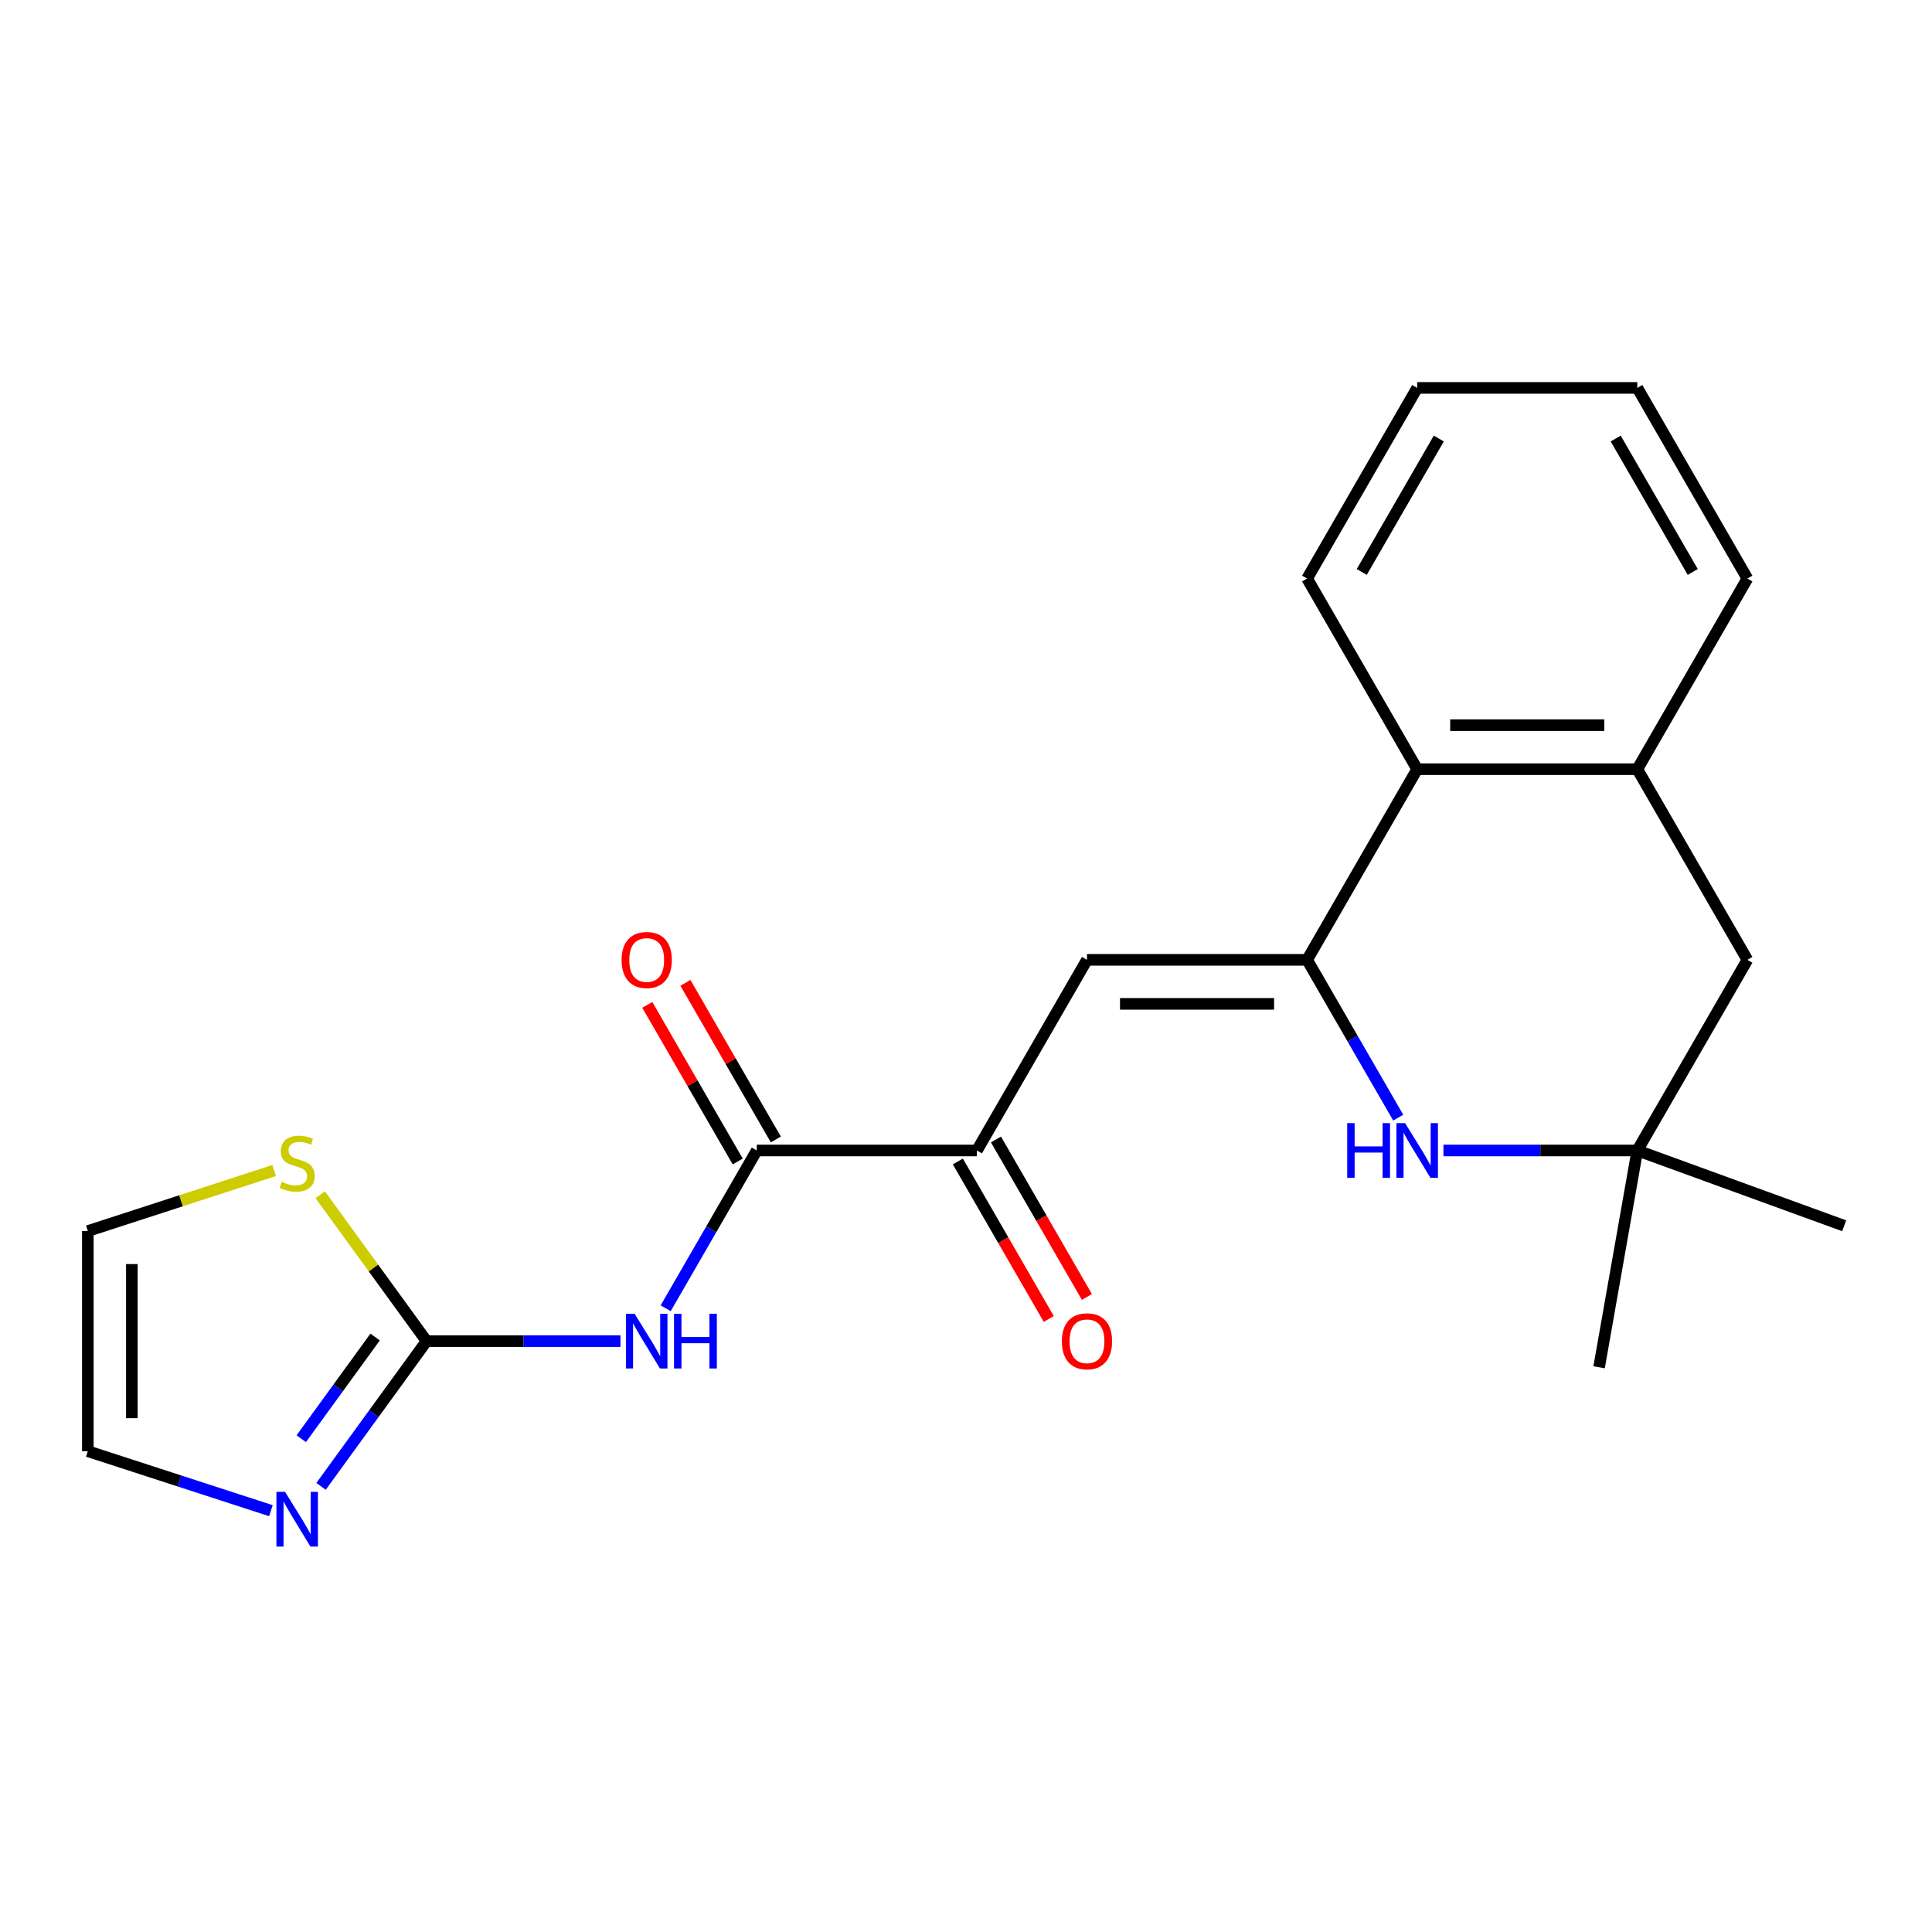 <?xml version='1.0' encoding='iso-8859-1'?>
<svg version='1.1' baseProfile='full'
              xmlns='http://www.w3.org/2000/svg'
                      xmlns:rdkit='http://www.rdkit.org/xml'
                      xmlns:xlink='http://www.w3.org/1999/xlink'
                  xml:space='preserve'
width='1000px' height='1000px' viewBox='0 0 1000 1000'>
<!-- END OF HEADER -->
<rect style='opacity:1.0;fill:#FFFFFF;stroke:none' width='1000' height='1000' x='0' y='0'> </rect>
<path class='bond-0' d='M 676.562,496.811 L 562.62,496.811' style='fill:none;fill-rule:evenodd;stroke:#000000;stroke-width:6px;stroke-linecap:butt;stroke-linejoin:miter;stroke-opacity:1' />
<path class='bond-0' d='M 659.47,519.6 L 579.711,519.6' style='fill:none;fill-rule:evenodd;stroke:#000000;stroke-width:6px;stroke-linecap:butt;stroke-linejoin:miter;stroke-opacity:1' />
<path class='bond-3' d='M 676.562,496.811 L 700.137,537.646' style='fill:none;fill-rule:evenodd;stroke:#000000;stroke-width:6px;stroke-linecap:butt;stroke-linejoin:miter;stroke-opacity:1' />
<path class='bond-3' d='M 700.137,537.646 L 723.713,578.48' style='fill:none;fill-rule:evenodd;stroke:#0000FF;stroke-width:6px;stroke-linecap:butt;stroke-linejoin:miter;stroke-opacity:1' />
<path class='bond-7' d='M 676.562,496.811 L 733.533,398.135' style='fill:none;fill-rule:evenodd;stroke:#000000;stroke-width:6px;stroke-linecap:butt;stroke-linejoin:miter;stroke-opacity:1' />
<path class='bond-5' d='M 562.62,496.811 L 505.649,595.488' style='fill:none;fill-rule:evenodd;stroke:#000000;stroke-width:6px;stroke-linecap:butt;stroke-linejoin:miter;stroke-opacity:1' />
<path class='bond-1' d='M 344.555,677.156 L 368.131,636.322' style='fill:none;fill-rule:evenodd;stroke:#0000FF;stroke-width:6px;stroke-linecap:butt;stroke-linejoin:miter;stroke-opacity:1' />
<path class='bond-1' d='M 368.131,636.322 L 391.707,595.488' style='fill:none;fill-rule:evenodd;stroke:#000000;stroke-width:6px;stroke-linecap:butt;stroke-linejoin:miter;stroke-opacity:1' />
<path class='bond-2' d='M 321.147,694.165 L 270.97,694.165' style='fill:none;fill-rule:evenodd;stroke:#0000FF;stroke-width:6px;stroke-linecap:butt;stroke-linejoin:miter;stroke-opacity:1' />
<path class='bond-2' d='M 270.97,694.165 L 220.793,694.165' style='fill:none;fill-rule:evenodd;stroke:#000000;stroke-width:6px;stroke-linecap:butt;stroke-linejoin:miter;stroke-opacity:1' />
<path class='bond-6' d='M 220.793,694.165 L 193.485,731.751' style='fill:none;fill-rule:evenodd;stroke:#000000;stroke-width:6px;stroke-linecap:butt;stroke-linejoin:miter;stroke-opacity:1' />
<path class='bond-6' d='M 193.485,731.751 L 166.177,769.337' style='fill:none;fill-rule:evenodd;stroke:#0000FF;stroke-width:6px;stroke-linecap:butt;stroke-linejoin:miter;stroke-opacity:1' />
<path class='bond-6' d='M 194.165,692.046 L 175.049,718.357' style='fill:none;fill-rule:evenodd;stroke:#000000;stroke-width:6px;stroke-linecap:butt;stroke-linejoin:miter;stroke-opacity:1' />
<path class='bond-6' d='M 175.049,718.357 L 155.934,744.667' style='fill:none;fill-rule:evenodd;stroke:#0000FF;stroke-width:6px;stroke-linecap:butt;stroke-linejoin:miter;stroke-opacity:1' />
<path class='bond-10' d='M 220.793,694.165 L 193.271,656.284' style='fill:none;fill-rule:evenodd;stroke:#000000;stroke-width:6px;stroke-linecap:butt;stroke-linejoin:miter;stroke-opacity:1' />
<path class='bond-10' d='M 193.271,656.284 L 165.748,618.402' style='fill:none;fill-rule:evenodd;stroke:#CCCC00;stroke-width:6px;stroke-linecap:butt;stroke-linejoin:miter;stroke-opacity:1' />
<path class='bond-8' d='M 747.121,595.488 L 797.298,595.488' style='fill:none;fill-rule:evenodd;stroke:#0000FF;stroke-width:6px;stroke-linecap:butt;stroke-linejoin:miter;stroke-opacity:1' />
<path class='bond-8' d='M 797.298,595.488 L 847.475,595.488' style='fill:none;fill-rule:evenodd;stroke:#000000;stroke-width:6px;stroke-linecap:butt;stroke-linejoin:miter;stroke-opacity:1' />
<path class='bond-4' d='M 391.707,595.488 L 505.649,595.488' style='fill:none;fill-rule:evenodd;stroke:#000000;stroke-width:6px;stroke-linecap:butt;stroke-linejoin:miter;stroke-opacity:1' />
<path class='bond-13' d='M 401.574,589.791 L 378.172,549.257' style='fill:none;fill-rule:evenodd;stroke:#000000;stroke-width:6px;stroke-linecap:butt;stroke-linejoin:miter;stroke-opacity:1' />
<path class='bond-13' d='M 378.172,549.257 L 354.769,508.723' style='fill:none;fill-rule:evenodd;stroke:#FF0000;stroke-width:6px;stroke-linecap:butt;stroke-linejoin:miter;stroke-opacity:1' />
<path class='bond-13' d='M 381.839,601.185 L 358.436,560.651' style='fill:none;fill-rule:evenodd;stroke:#000000;stroke-width:6px;stroke-linecap:butt;stroke-linejoin:miter;stroke-opacity:1' />
<path class='bond-13' d='M 358.436,560.651 L 335.034,520.117' style='fill:none;fill-rule:evenodd;stroke:#FF0000;stroke-width:6px;stroke-linecap:butt;stroke-linejoin:miter;stroke-opacity:1' />
<path class='bond-15' d='M 495.781,601.185 L 519.31,641.939' style='fill:none;fill-rule:evenodd;stroke:#000000;stroke-width:6px;stroke-linecap:butt;stroke-linejoin:miter;stroke-opacity:1' />
<path class='bond-15' d='M 519.31,641.939 L 542.84,682.694' style='fill:none;fill-rule:evenodd;stroke:#FF0000;stroke-width:6px;stroke-linecap:butt;stroke-linejoin:miter;stroke-opacity:1' />
<path class='bond-15' d='M 515.516,589.791 L 539.046,630.545' style='fill:none;fill-rule:evenodd;stroke:#000000;stroke-width:6px;stroke-linecap:butt;stroke-linejoin:miter;stroke-opacity:1' />
<path class='bond-15' d='M 539.046,630.545 L 562.575,671.299' style='fill:none;fill-rule:evenodd;stroke:#FF0000;stroke-width:6px;stroke-linecap:butt;stroke-linejoin:miter;stroke-opacity:1' />
<path class='bond-12' d='M 140.231,781.931 L 92.843,766.533' style='fill:none;fill-rule:evenodd;stroke:#0000FF;stroke-width:6px;stroke-linecap:butt;stroke-linejoin:miter;stroke-opacity:1' />
<path class='bond-12' d='M 92.843,766.533 L 45.455,751.136' style='fill:none;fill-rule:evenodd;stroke:#000000;stroke-width:6px;stroke-linecap:butt;stroke-linejoin:miter;stroke-opacity:1' />
<path class='bond-9' d='M 733.533,398.135 L 847.475,398.135' style='fill:none;fill-rule:evenodd;stroke:#000000;stroke-width:6px;stroke-linecap:butt;stroke-linejoin:miter;stroke-opacity:1' />
<path class='bond-9' d='M 750.624,375.346 L 830.384,375.346' style='fill:none;fill-rule:evenodd;stroke:#000000;stroke-width:6px;stroke-linecap:butt;stroke-linejoin:miter;stroke-opacity:1' />
<path class='bond-17' d='M 733.533,398.135 L 676.562,299.458' style='fill:none;fill-rule:evenodd;stroke:#000000;stroke-width:6px;stroke-linecap:butt;stroke-linejoin:miter;stroke-opacity:1' />
<path class='bond-18' d='M 847.475,595.488 L 954.545,634.459' style='fill:none;fill-rule:evenodd;stroke:#000000;stroke-width:6px;stroke-linecap:butt;stroke-linejoin:miter;stroke-opacity:1' />
<path class='bond-19' d='M 847.475,595.488 L 827.689,707.699' style='fill:none;fill-rule:evenodd;stroke:#000000;stroke-width:6px;stroke-linecap:butt;stroke-linejoin:miter;stroke-opacity:1' />
<path class='bond-22' d='M 847.475,595.488 L 904.446,496.811' style='fill:none;fill-rule:evenodd;stroke:#000000;stroke-width:6px;stroke-linecap:butt;stroke-linejoin:miter;stroke-opacity:1' />
<path class='bond-11' d='M 847.475,398.135 L 904.446,496.811' style='fill:none;fill-rule:evenodd;stroke:#000000;stroke-width:6px;stroke-linecap:butt;stroke-linejoin:miter;stroke-opacity:1' />
<path class='bond-16' d='M 847.475,398.135 L 904.446,299.458' style='fill:none;fill-rule:evenodd;stroke:#000000;stroke-width:6px;stroke-linecap:butt;stroke-linejoin:miter;stroke-opacity:1' />
<path class='bond-14' d='M 141.891,605.86 L 93.673,621.527' style='fill:none;fill-rule:evenodd;stroke:#CCCC00;stroke-width:6px;stroke-linecap:butt;stroke-linejoin:miter;stroke-opacity:1' />
<path class='bond-14' d='M 93.673,621.527 L 45.455,637.194' style='fill:none;fill-rule:evenodd;stroke:#000000;stroke-width:6px;stroke-linecap:butt;stroke-linejoin:miter;stroke-opacity:1' />
<path class='bond-24' d='M 45.455,751.136 L 45.455,637.194' style='fill:none;fill-rule:evenodd;stroke:#000000;stroke-width:6px;stroke-linecap:butt;stroke-linejoin:miter;stroke-opacity:1' />
<path class='bond-24' d='M 68.243,734.045 L 68.243,654.285' style='fill:none;fill-rule:evenodd;stroke:#000000;stroke-width:6px;stroke-linecap:butt;stroke-linejoin:miter;stroke-opacity:1' />
<path class='bond-23' d='M 904.446,299.458 L 847.475,200.781' style='fill:none;fill-rule:evenodd;stroke:#000000;stroke-width:6px;stroke-linecap:butt;stroke-linejoin:miter;stroke-opacity:1' />
<path class='bond-23' d='M 876.165,296.051 L 836.285,226.977' style='fill:none;fill-rule:evenodd;stroke:#000000;stroke-width:6px;stroke-linecap:butt;stroke-linejoin:miter;stroke-opacity:1' />
<path class='bond-21' d='M 676.562,299.458 L 733.533,200.781' style='fill:none;fill-rule:evenodd;stroke:#000000;stroke-width:6px;stroke-linecap:butt;stroke-linejoin:miter;stroke-opacity:1' />
<path class='bond-21' d='M 704.843,296.051 L 744.723,226.977' style='fill:none;fill-rule:evenodd;stroke:#000000;stroke-width:6px;stroke-linecap:butt;stroke-linejoin:miter;stroke-opacity:1' />
<path class='bond-20' d='M 847.475,200.781 L 733.533,200.781' style='fill:none;fill-rule:evenodd;stroke:#000000;stroke-width:6px;stroke-linecap:butt;stroke-linejoin:miter;stroke-opacity:1' />
<path  class='atom-2' d='M 328.475 680.005
L 337.755 695.005
Q 338.675 696.485, 340.155 699.165
Q 341.635 701.845, 341.715 702.005
L 341.715 680.005
L 345.475 680.005
L 345.475 708.325
L 341.595 708.325
L 331.635 691.925
Q 330.475 690.005, 329.235 687.805
Q 328.035 685.605, 327.675 684.925
L 327.675 708.325
L 323.995 708.325
L 323.995 680.005
L 328.475 680.005
' fill='#0000FF'/>
<path  class='atom-2' d='M 348.875 680.005
L 352.715 680.005
L 352.715 692.045
L 367.195 692.045
L 367.195 680.005
L 371.035 680.005
L 371.035 708.325
L 367.195 708.325
L 367.195 695.245
L 352.715 695.245
L 352.715 708.325
L 348.875 708.325
L 348.875 680.005
' fill='#0000FF'/>
<path  class='atom-4' d='M 697.313 581.328
L 701.153 581.328
L 701.153 593.368
L 715.633 593.368
L 715.633 581.328
L 719.473 581.328
L 719.473 609.648
L 715.633 609.648
L 715.633 596.568
L 701.153 596.568
L 701.153 609.648
L 697.313 609.648
L 697.313 581.328
' fill='#0000FF'/>
<path  class='atom-4' d='M 727.273 581.328
L 736.553 596.328
Q 737.473 597.808, 738.953 600.488
Q 740.433 603.168, 740.513 603.328
L 740.513 581.328
L 744.273 581.328
L 744.273 609.648
L 740.393 609.648
L 730.433 593.248
Q 729.273 591.328, 728.033 589.128
Q 726.833 586.928, 726.473 586.248
L 726.473 609.648
L 722.793 609.648
L 722.793 581.328
L 727.273 581.328
' fill='#0000FF'/>
<path  class='atom-7' d='M 147.56 772.186
L 156.84 787.186
Q 157.76 788.666, 159.24 791.346
Q 160.72 794.026, 160.8 794.186
L 160.8 772.186
L 164.56 772.186
L 164.56 800.506
L 160.68 800.506
L 150.72 784.106
Q 149.56 782.186, 148.32 779.986
Q 147.12 777.786, 146.76 777.106
L 146.76 800.506
L 143.08 800.506
L 143.08 772.186
L 147.56 772.186
' fill='#0000FF'/>
<path  class='atom-11' d='M 145.82 611.704
Q 146.14 611.824, 147.46 612.384
Q 148.78 612.944, 150.22 613.304
Q 151.7 613.624, 153.14 613.624
Q 155.82 613.624, 157.38 612.344
Q 158.94 611.024, 158.94 608.744
Q 158.94 607.184, 158.14 606.224
Q 157.38 605.264, 156.18 604.744
Q 154.98 604.224, 152.98 603.624
Q 150.46 602.864, 148.94 602.144
Q 147.46 601.424, 146.38 599.904
Q 145.34 598.384, 145.34 595.824
Q 145.34 592.264, 147.74 590.064
Q 150.18 587.864, 154.98 587.864
Q 158.26 587.864, 161.98 589.424
L 161.06 592.504
Q 157.66 591.104, 155.1 591.104
Q 152.34 591.104, 150.82 592.264
Q 149.3 593.384, 149.34 595.344
Q 149.34 596.864, 150.1 597.784
Q 150.9 598.704, 152.02 599.224
Q 153.18 599.744, 155.1 600.344
Q 157.66 601.144, 159.18 601.944
Q 160.7 602.744, 161.78 604.384
Q 162.9 605.984, 162.9 608.744
Q 162.9 612.664, 160.26 614.784
Q 157.66 616.864, 153.3 616.864
Q 150.78 616.864, 148.86 616.304
Q 146.98 615.784, 144.74 614.864
L 145.82 611.704
' fill='#CCCC00'/>
<path  class='atom-14' d='M 321.735 496.891
Q 321.735 490.091, 325.095 486.291
Q 328.455 482.491, 334.735 482.491
Q 341.015 482.491, 344.375 486.291
Q 347.735 490.091, 347.735 496.891
Q 347.735 503.771, 344.335 507.691
Q 340.935 511.571, 334.735 511.571
Q 328.495 511.571, 325.095 507.691
Q 321.735 503.811, 321.735 496.891
M 334.735 508.371
Q 339.055 508.371, 341.375 505.491
Q 343.735 502.571, 343.735 496.891
Q 343.735 491.331, 341.375 488.531
Q 339.055 485.691, 334.735 485.691
Q 330.415 485.691, 328.055 488.491
Q 325.735 491.291, 325.735 496.891
Q 325.735 502.611, 328.055 505.491
Q 330.415 508.371, 334.735 508.371
' fill='#FF0000'/>
<path  class='atom-16' d='M 549.62 694.245
Q 549.62 687.445, 552.98 683.645
Q 556.34 679.845, 562.62 679.845
Q 568.9 679.845, 572.26 683.645
Q 575.62 687.445, 575.62 694.245
Q 575.62 701.125, 572.22 705.045
Q 568.82 708.925, 562.62 708.925
Q 556.38 708.925, 552.98 705.045
Q 549.62 701.165, 549.62 694.245
M 562.62 705.725
Q 566.94 705.725, 569.26 702.845
Q 571.62 699.925, 571.62 694.245
Q 571.62 688.685, 569.26 685.885
Q 566.94 683.045, 562.62 683.045
Q 558.3 683.045, 555.94 685.845
Q 553.62 688.645, 553.62 694.245
Q 553.62 699.965, 555.94 702.845
Q 558.3 705.725, 562.62 705.725
' fill='#FF0000'/>
</svg>
